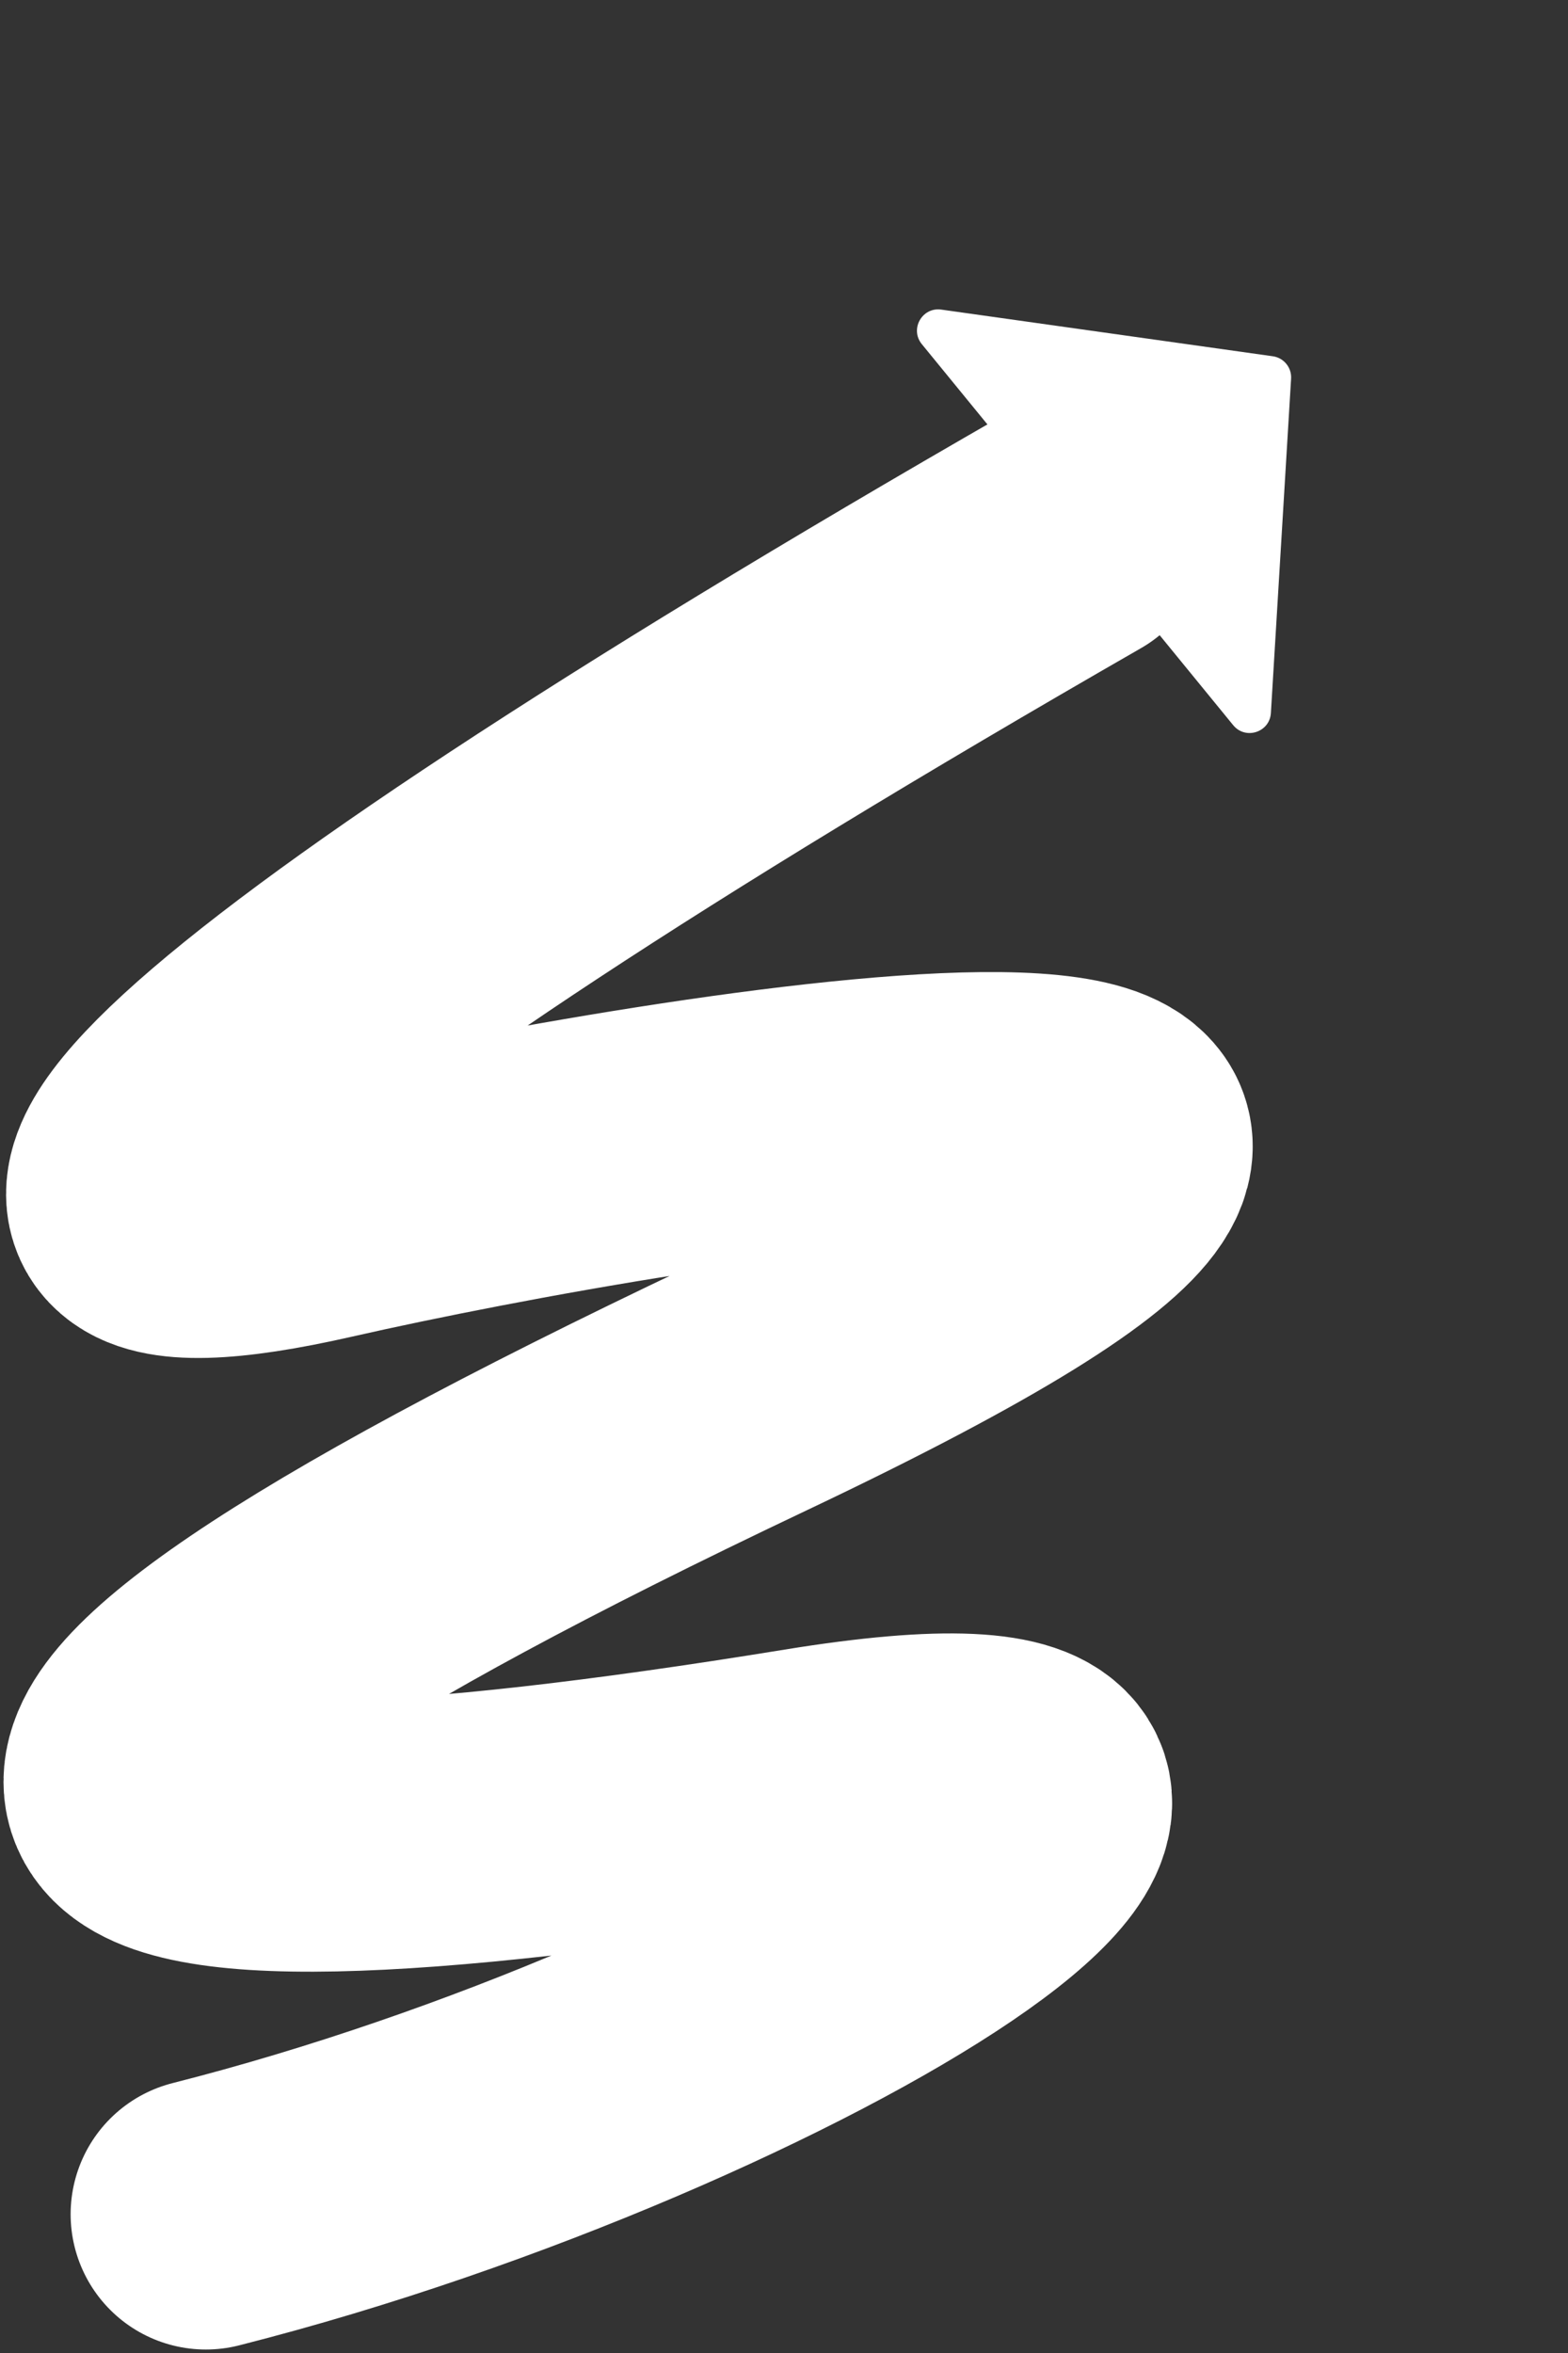 <?xml version="1.0" encoding="UTF-8"?> <svg xmlns="http://www.w3.org/2000/svg" width="260" height="390" viewBox="0 0 260 390" fill="none"><rect x="0" y="0" width="260" height="390" fill="#333333" stroke="none"/><path d="M34.134 367C129.923 342.71 227.969 280.209 133.684 295.55C1.22 317.104 -24.71 300.648 124.156 230.067C273.356 159.328 109.612 186.885 53.442 199.669C-12.173 214.603 30 173 178.004 88" stroke="white" stroke-width="44.846" stroke-linecap="round"></path><path d="M211.056 59.05C212.877 59.306 214.196 60.92 214.085 62.756L210.734 118.176C210.541 121.381 206.515 122.681 204.483 120.196L152.853 57.04C150.821 54.554 152.897 50.867 156.076 51.314L211.056 59.05Z" fill="white"></path></svg> 